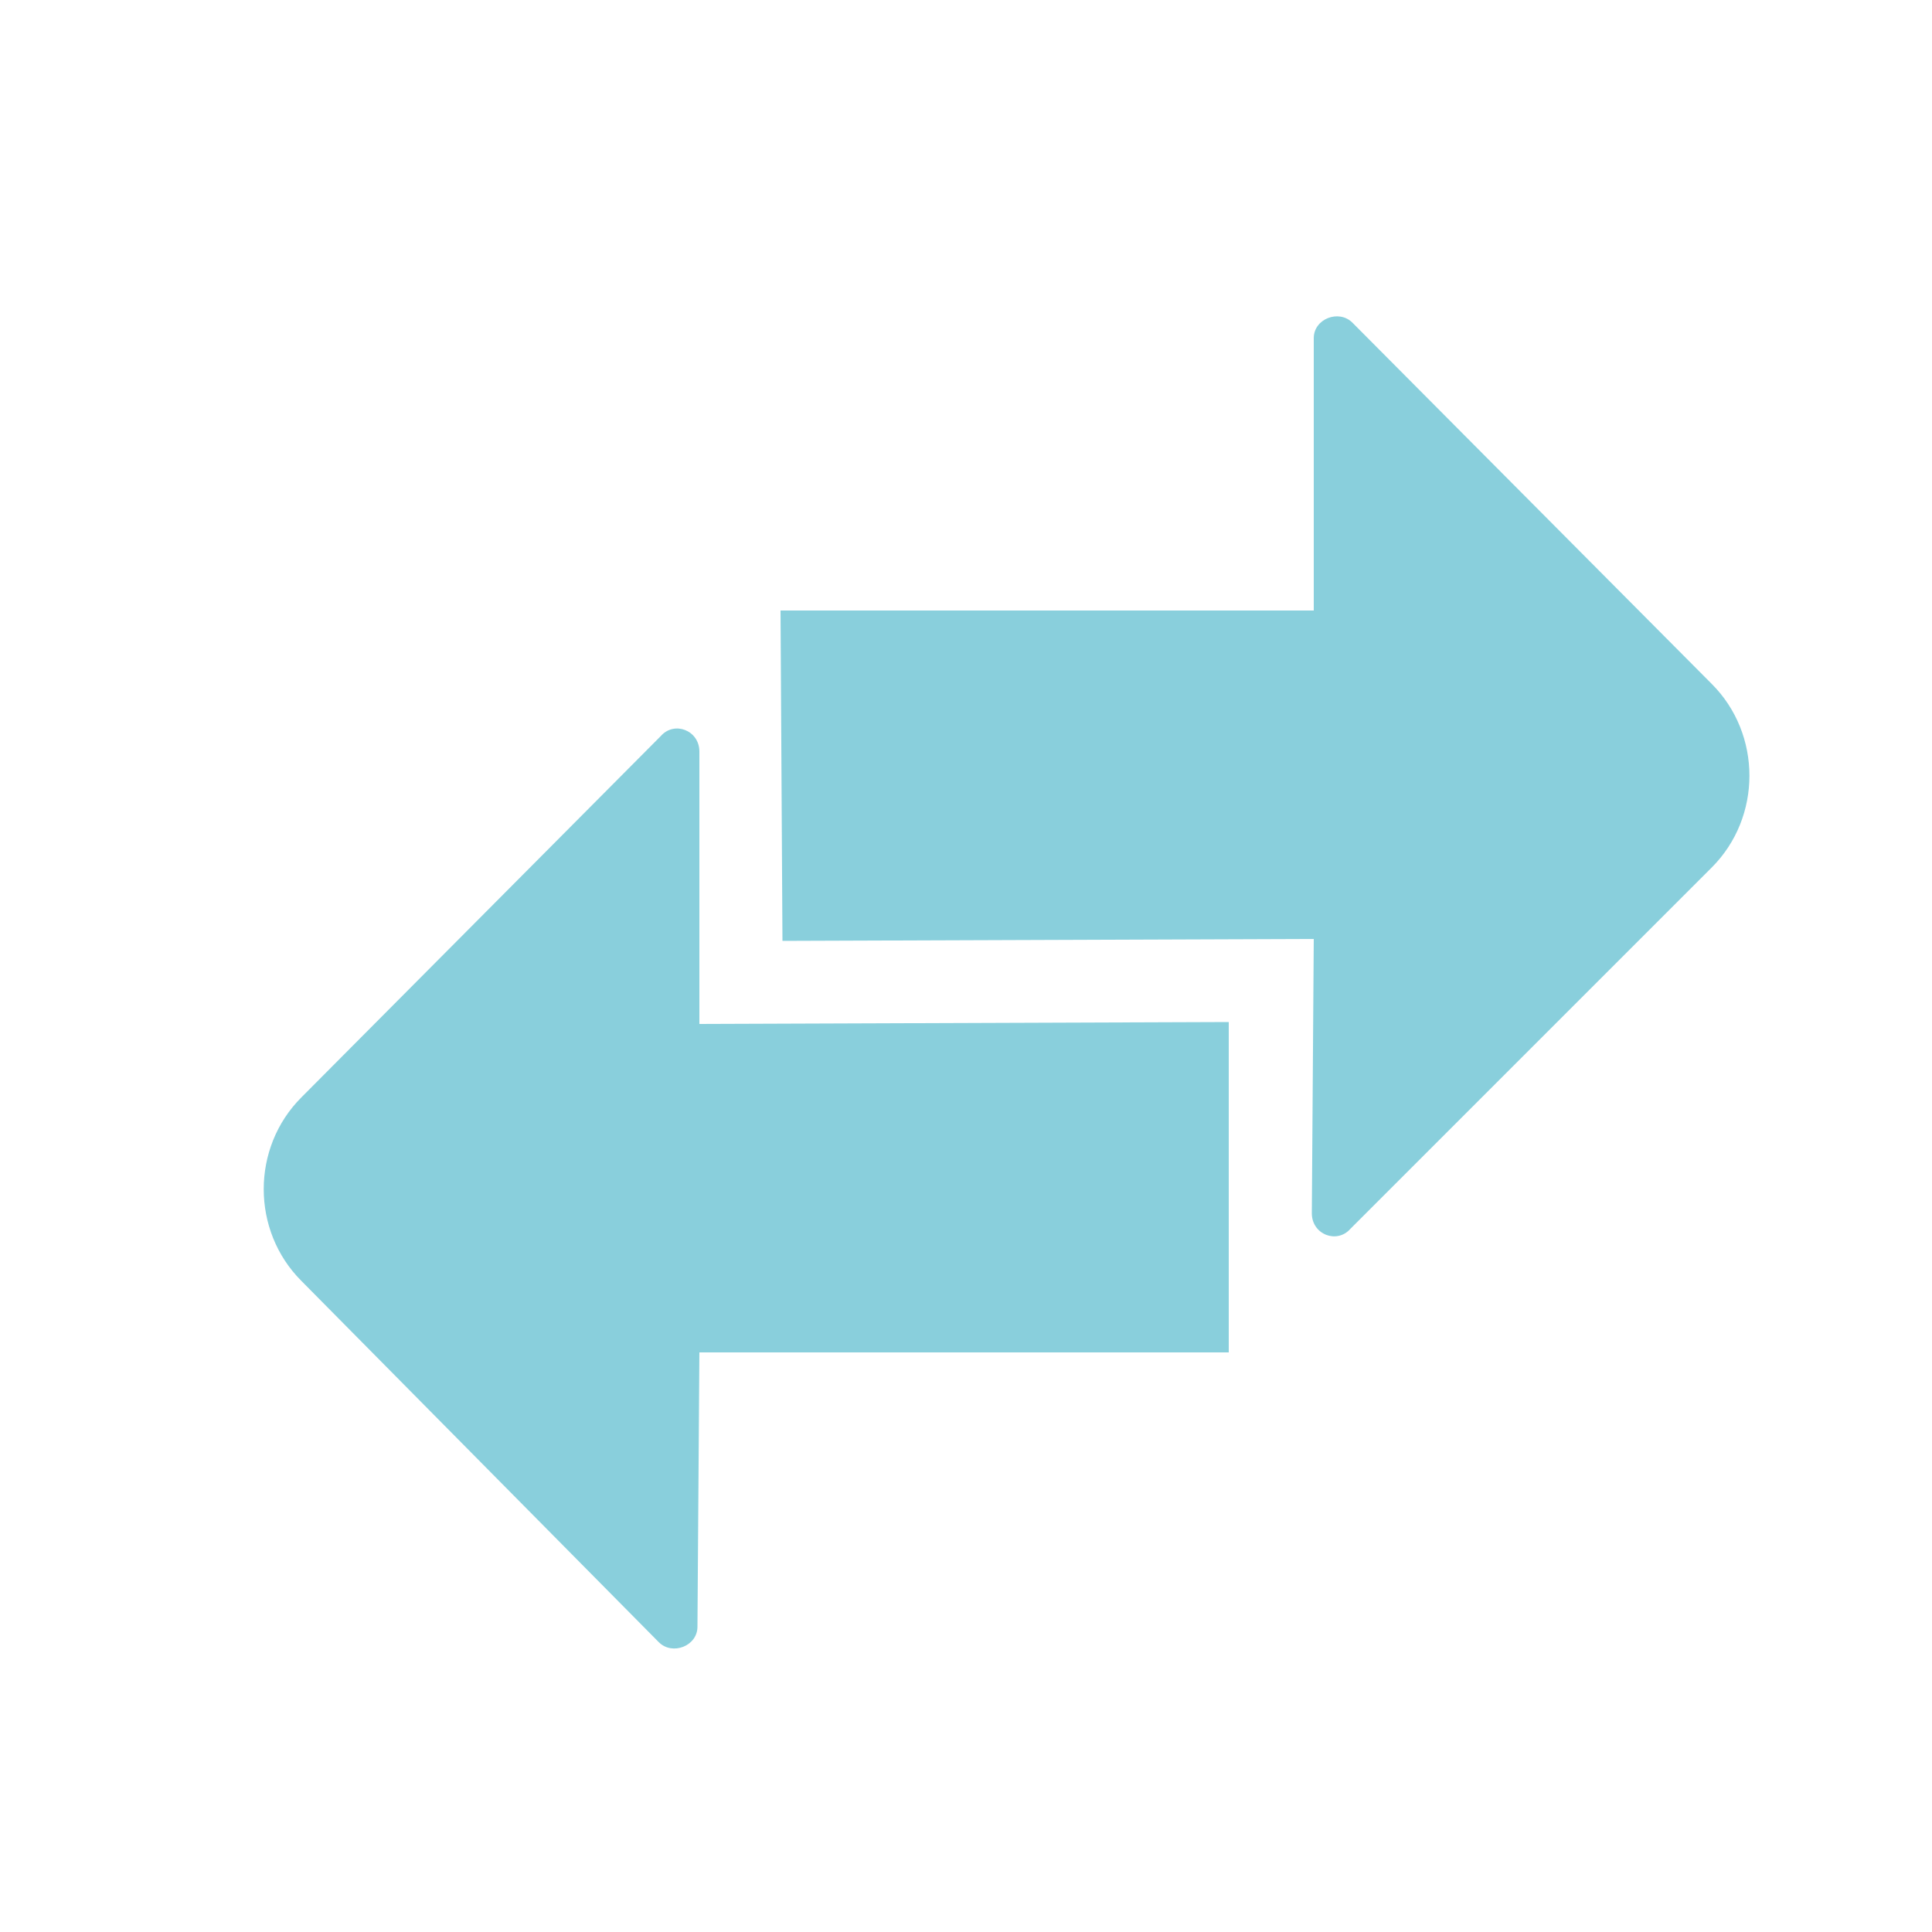 <?xml version="1.0" encoding="utf-8"?>
<!-- Generator: Adobe Illustrator 23.0.1, SVG Export Plug-In . SVG Version: 6.00 Build 0)  -->
<svg version="1.1" id="Layer_1" xmlns="http://www.w3.org/2000/svg" xmlns:xlink="http://www.w3.org/1999/xlink" x="0px" y="0px"
	 viewBox="0 0 100 100" style="enable-background:new 0 0 100 100;" xml:space="preserve">
<style type="text/css">
	.st0{display:none;}
	.st1{display:inline;}
	.st2{fill:#89CFDC;}
	.st3{display:inline;fill:#89CFDC;}
	.st4{fill:none;}
</style>
<g>
	<path class="st2" d="M63.6,52.9L36.2,53l0-14.1c0-1.1-1.3-1.6-2-0.8L15.6,56.8c-2.6,2.6-2.6,6.9,0,9.5L34.1,85c0.7,0.7,2,0.2,2-0.8
		l0.1-14.2h27.4L63.6,52.9z"/>
	<path class="st2" d="M40.5,48.7L68,48.6l-0.1,14.2c0,1.1,1.3,1.6,2,0.8l18.7-18.7c2.6-2.6,2.6-6.9,0-9.5L70,16.7
		c-0.7-0.7-2-0.2-2,0.8v14.1H40.4L40.5,48.7z"/>
</g>
</svg>
